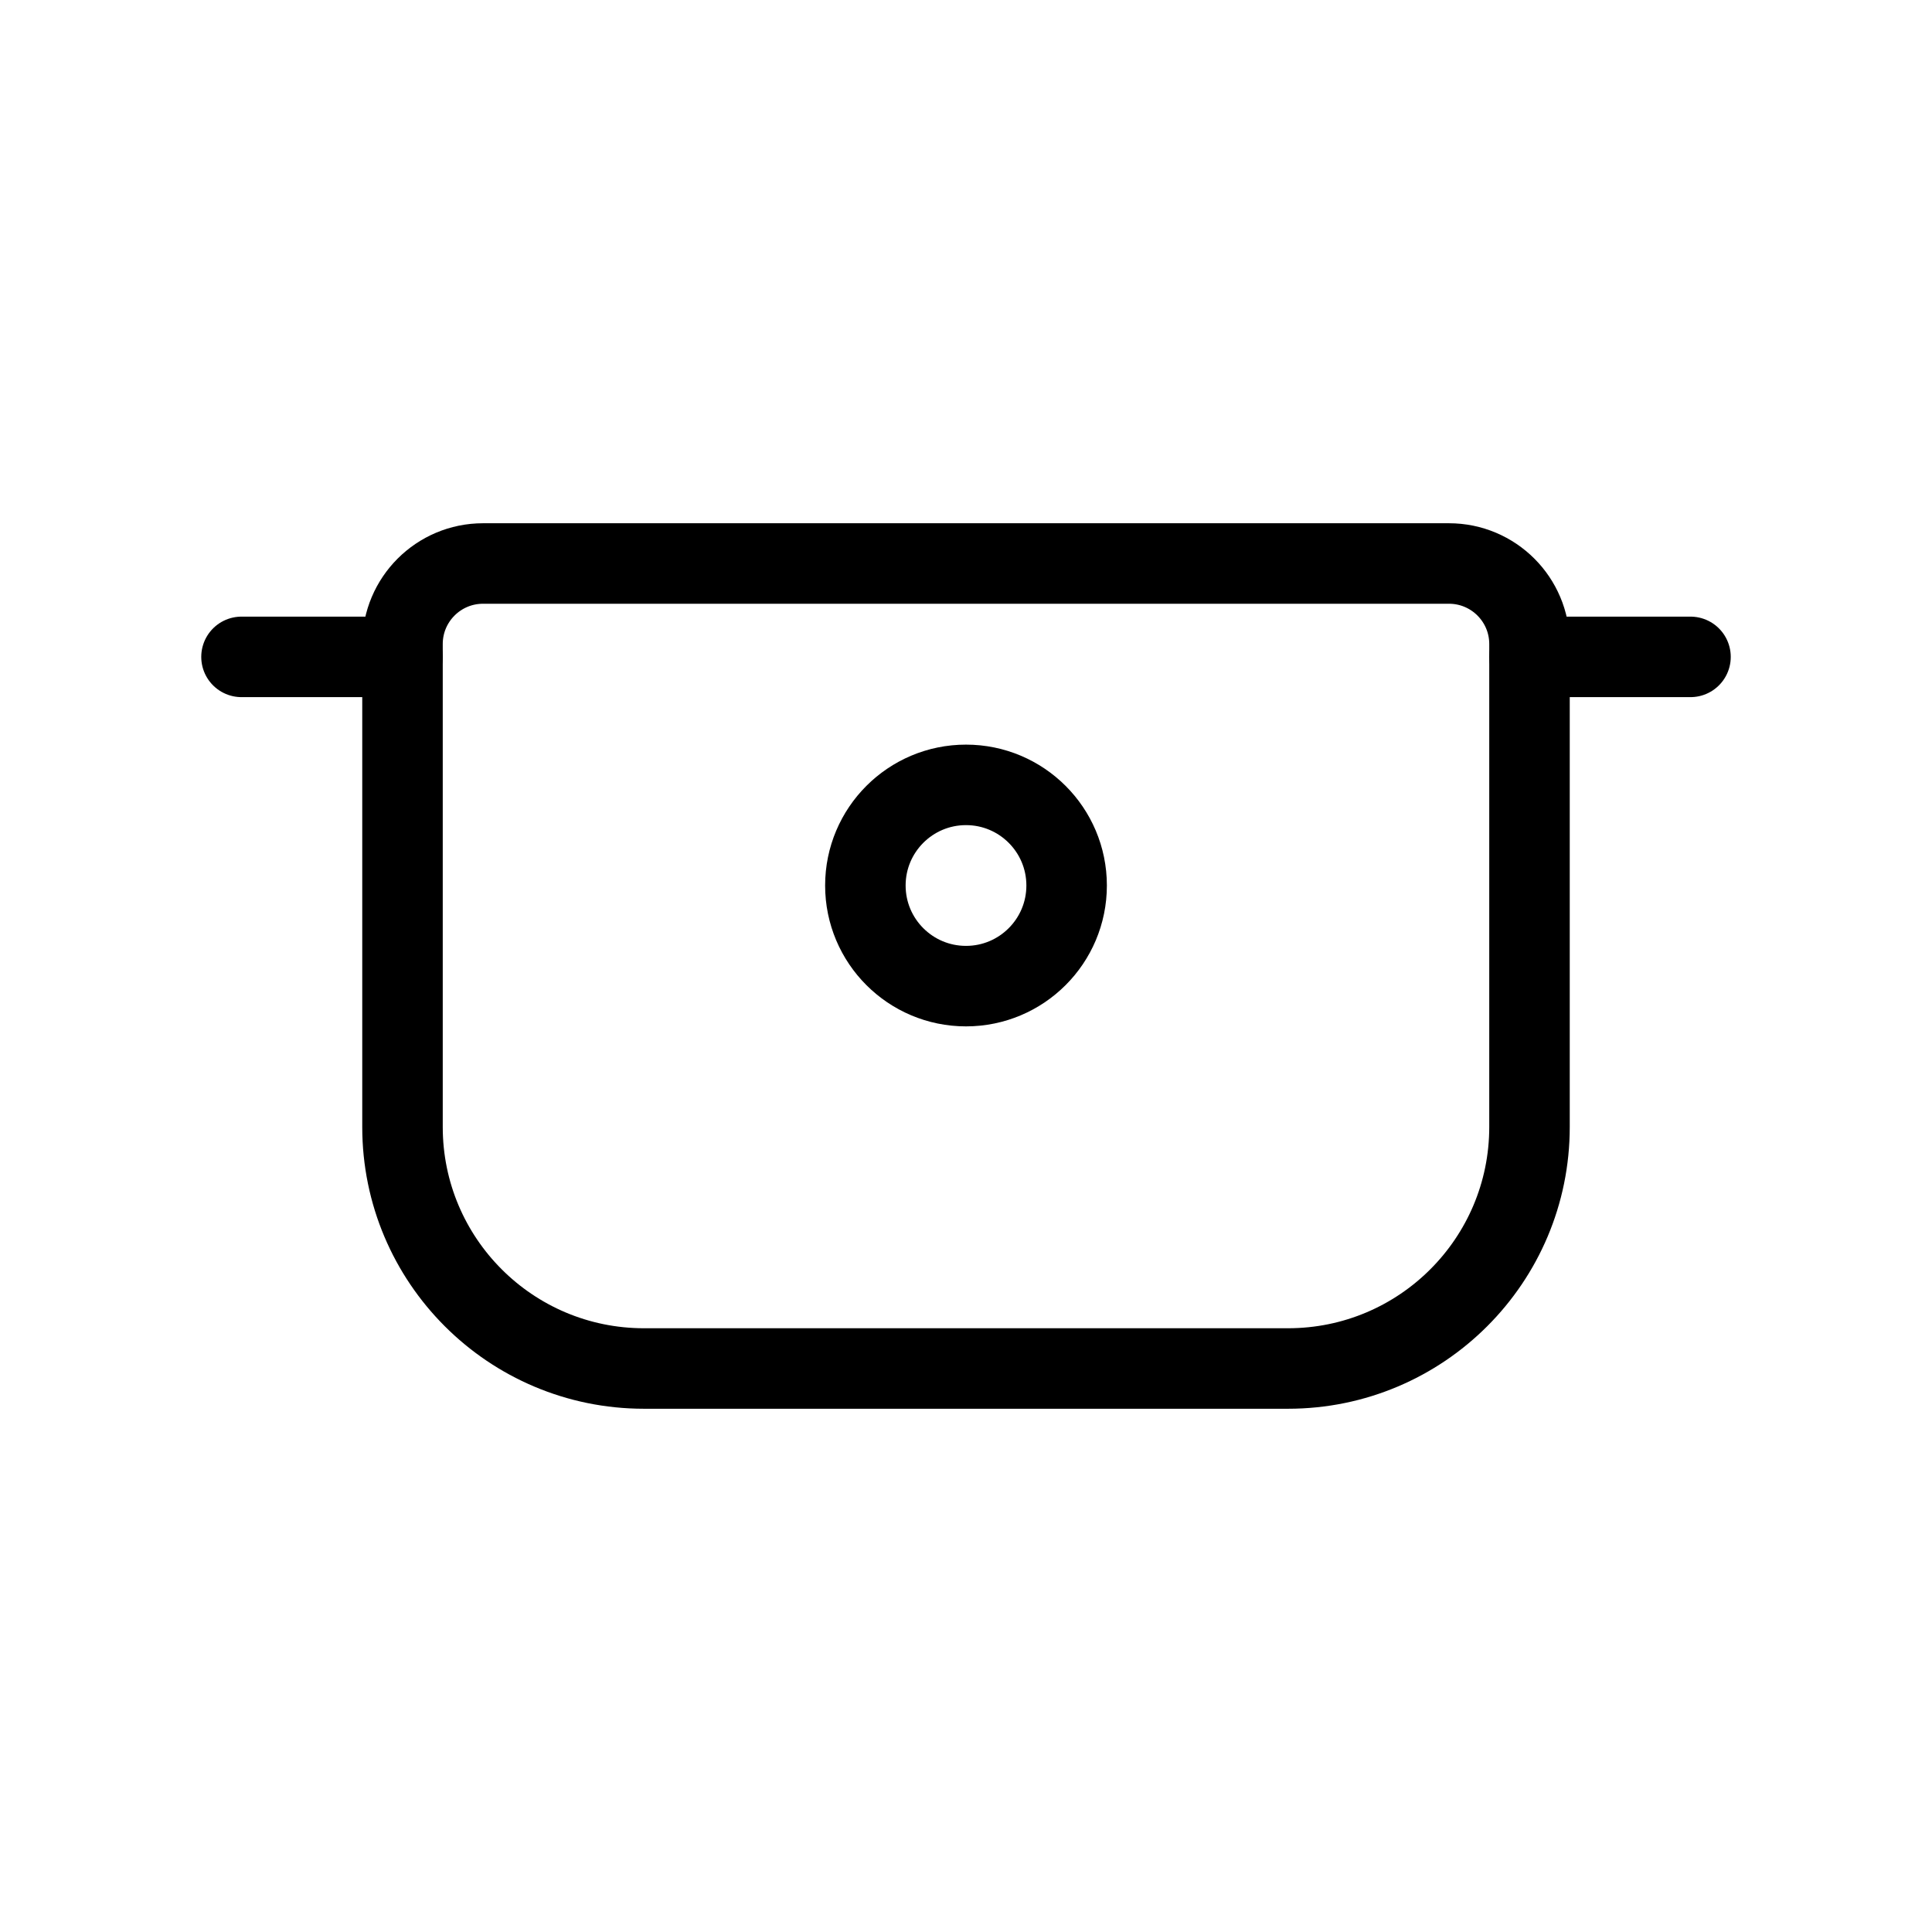 <svg width="24" height="24" viewBox="0 0 24 24" fill="none" xmlns="http://www.w3.org/2000/svg">
  <path d="M5 8.16H3" stroke="currentColor" stroke-width="1" stroke-linecap="round" stroke-linejoin="round"/>
  <path d="M21 8.16H19" stroke="currentColor" stroke-width="1" stroke-linecap="round" stroke-linejoin="round"/>
  <path fill-rule="evenodd" clip-rule="evenodd" d="M6 7H18C18.552 7 19 7.448 19 8V14C19 15.657 17.657 17 16 17H8C6.343 17 5 15.657 5 14V8C5 7.448 5.448 7 6 7Z" stroke="currentColor" stroke-width="1" stroke-linecap="round" stroke-linejoin="round"/>
  <circle cx="12" cy="11" r="1.25" stroke="currentColor" stroke-width="1"/>
</svg>